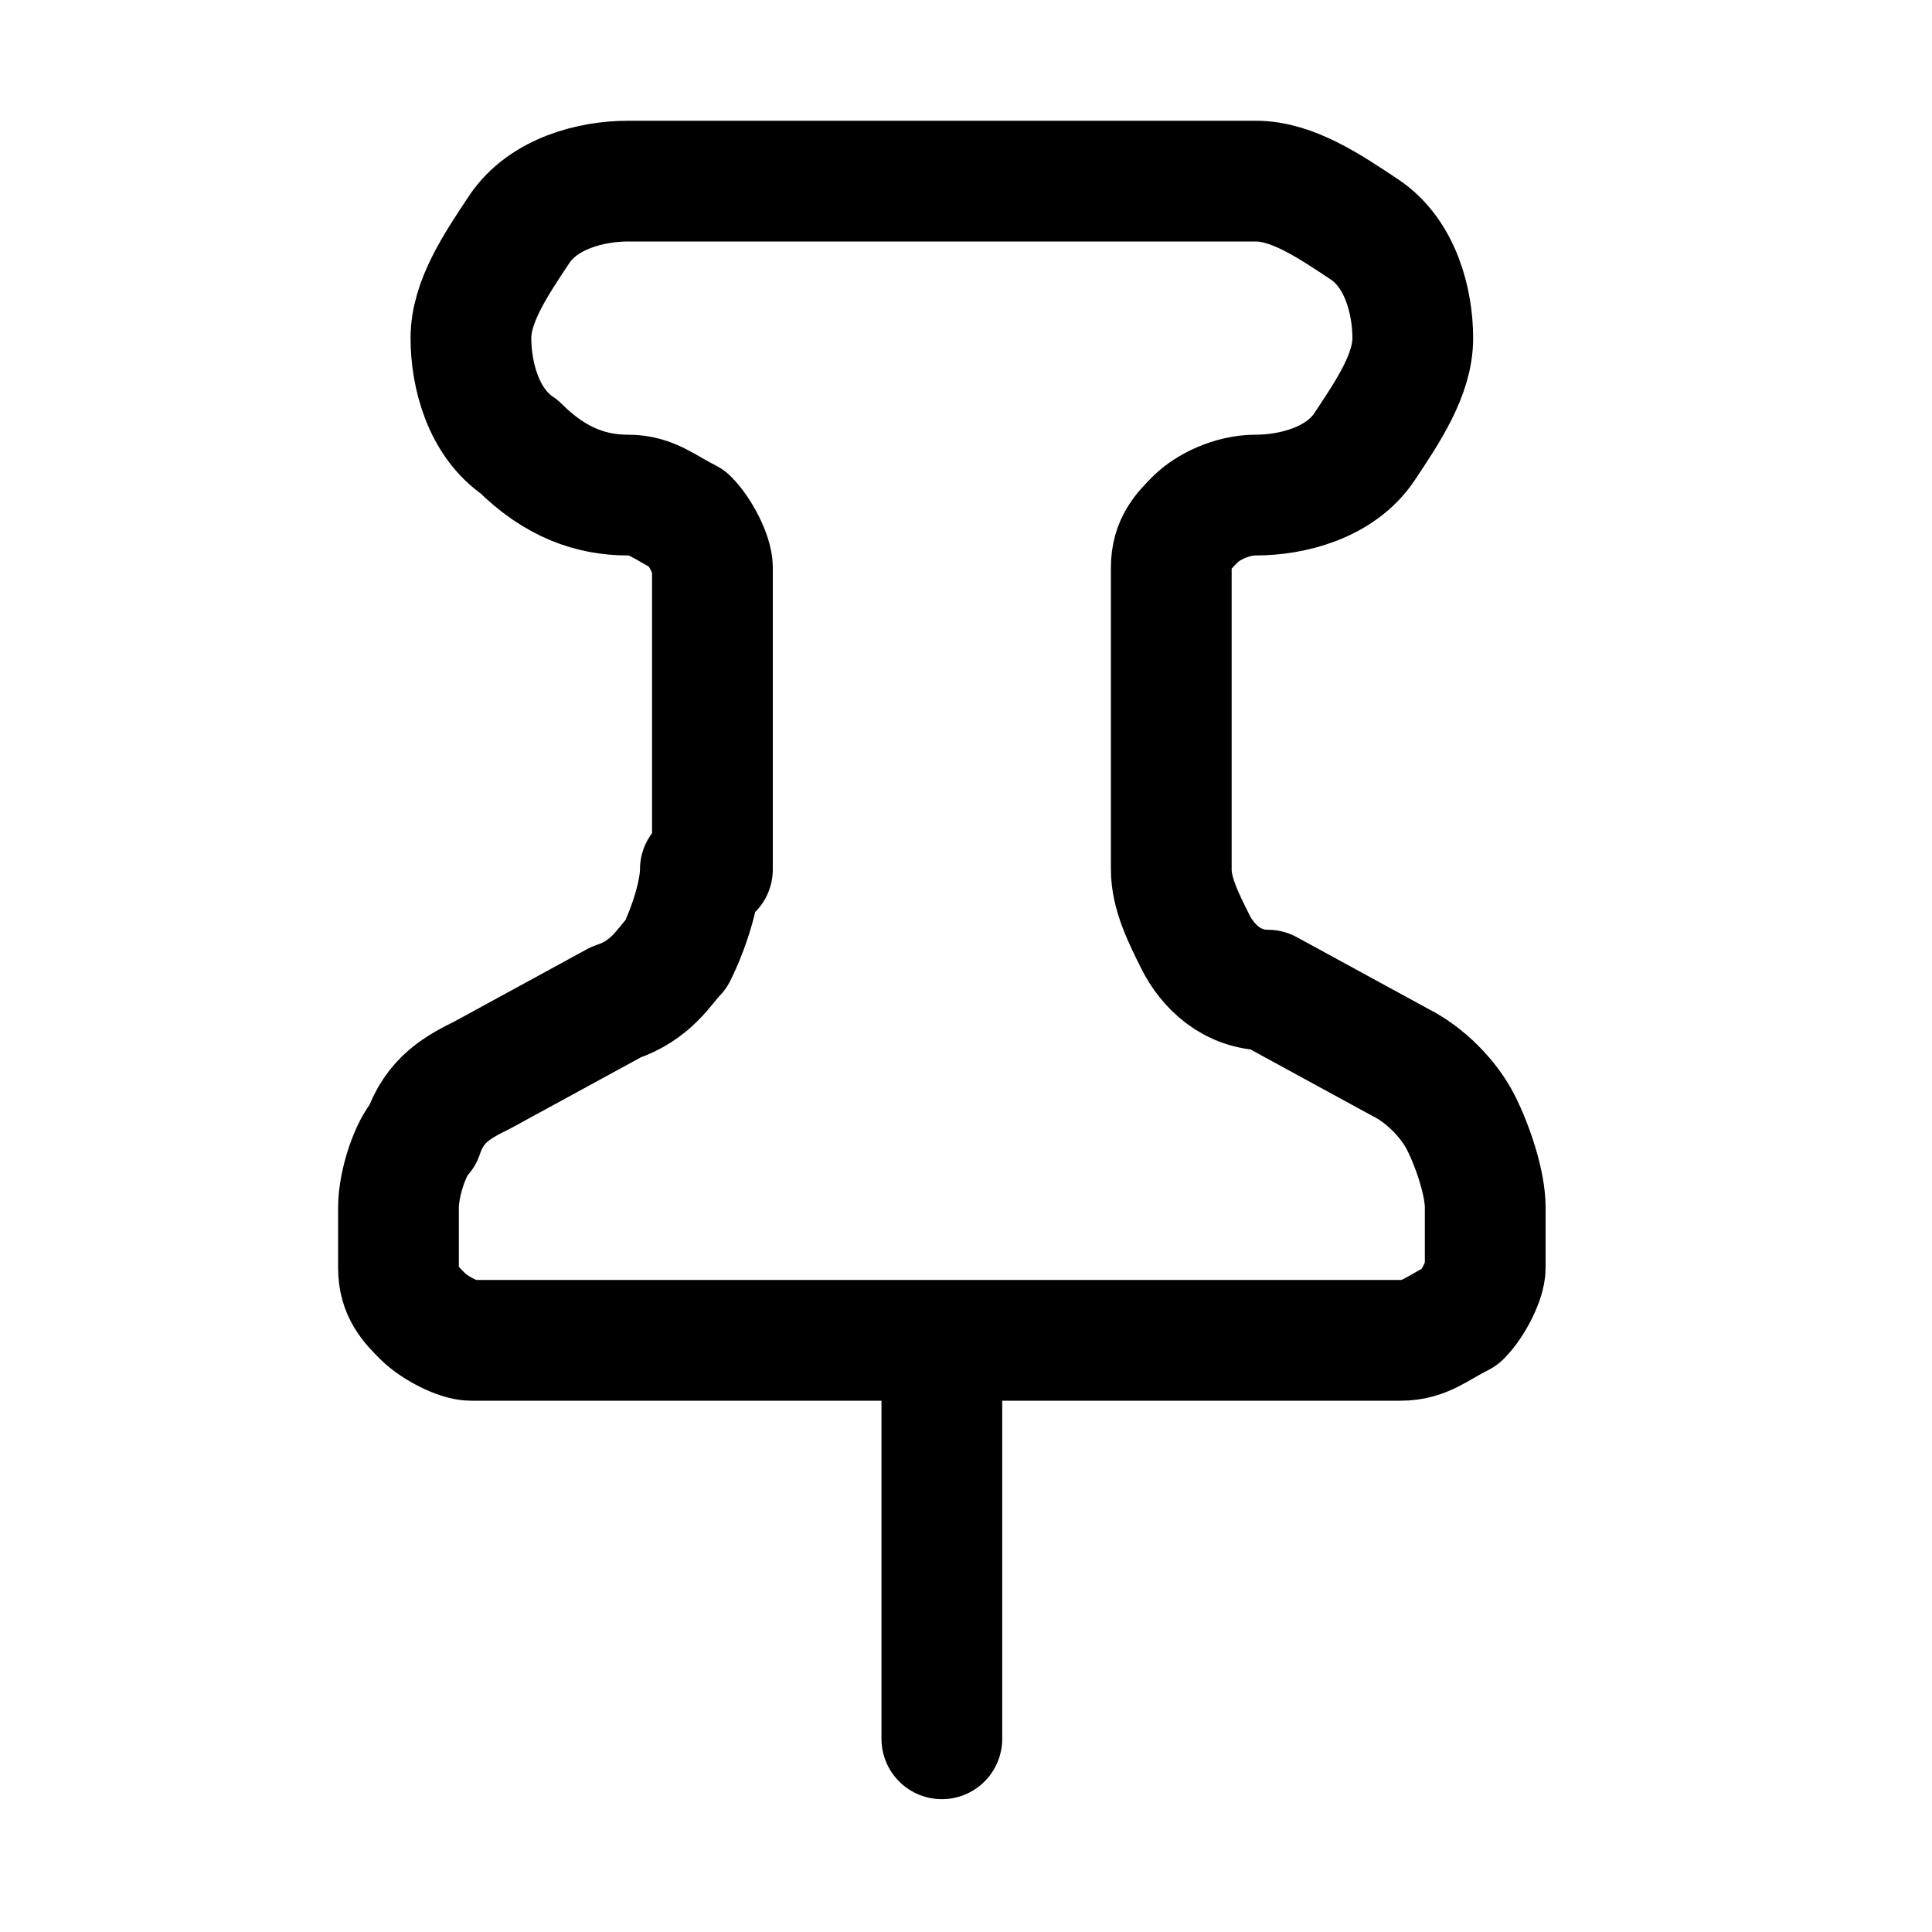 <?xml version="1.0" encoding="utf-8"?>
<!-- Generator: Adobe Illustrator 25.2.1, SVG Export Plug-In . SVG Version: 6.00 Build 0)  -->
<svg version="1.1" id="Livello_1" xmlns="http://www.w3.org/2000/svg" xmlns:xlink="http://www.w3.org/1999/xlink" x="0px" y="0px"
	 viewBox="0 0 16 16" style="enable-background:new 0 0 16 16;" xml:space="preserve">
<style type="text/css">
	.st0{fill:none;stroke:#000000;stroke-linecap:round;stroke-linejoin:round;}
</style>
<path class="st0" d="M7.8,11.2v3.2 M5.8,7.2c0,0.2-0.1,0.5-0.2,0.7C5.5,8,5.4,8.2,5.1,8.3L4,8.9C3.8,9,3.6,9.1,3.5,9.4
	C3.4,9.5,3.3,9.8,3.3,10v0.5c0,0.2,0.1,0.3,0.2,0.4c0.1,0.1,0.3,0.2,0.4,0.2h7.7c0.2,0,0.3-0.1,0.5-0.2c0.1-0.1,0.2-0.3,0.2-0.4V10
	c0-0.2-0.1-0.5-0.2-0.7c-0.1-0.2-0.3-0.4-0.5-0.5l-1.1-0.6C10.2,8.2,10,8,9.9,7.8C9.8,7.6,9.7,7.4,9.7,7.2V4.7
	c0-0.2,0.1-0.3,0.2-0.4c0.1-0.1,0.3-0.2,0.5-0.2c0.3,0,0.7-0.1,0.9-0.4s0.4-0.6,0.4-0.9c0-0.3-0.1-0.7-0.4-0.9s-0.6-0.4-0.9-0.4H5.2
	c-0.3,0-0.7,0.1-0.9,0.4C4.1,2.2,3.9,2.5,3.9,2.8c0,0.3,0.1,0.7,0.4,0.9C4.6,4,4.9,4.1,5.2,4.1c0.2,0,0.3,0.1,0.5,0.2
	c0.1,0.1,0.2,0.3,0.2,0.4V7.2z"/>
</svg>
